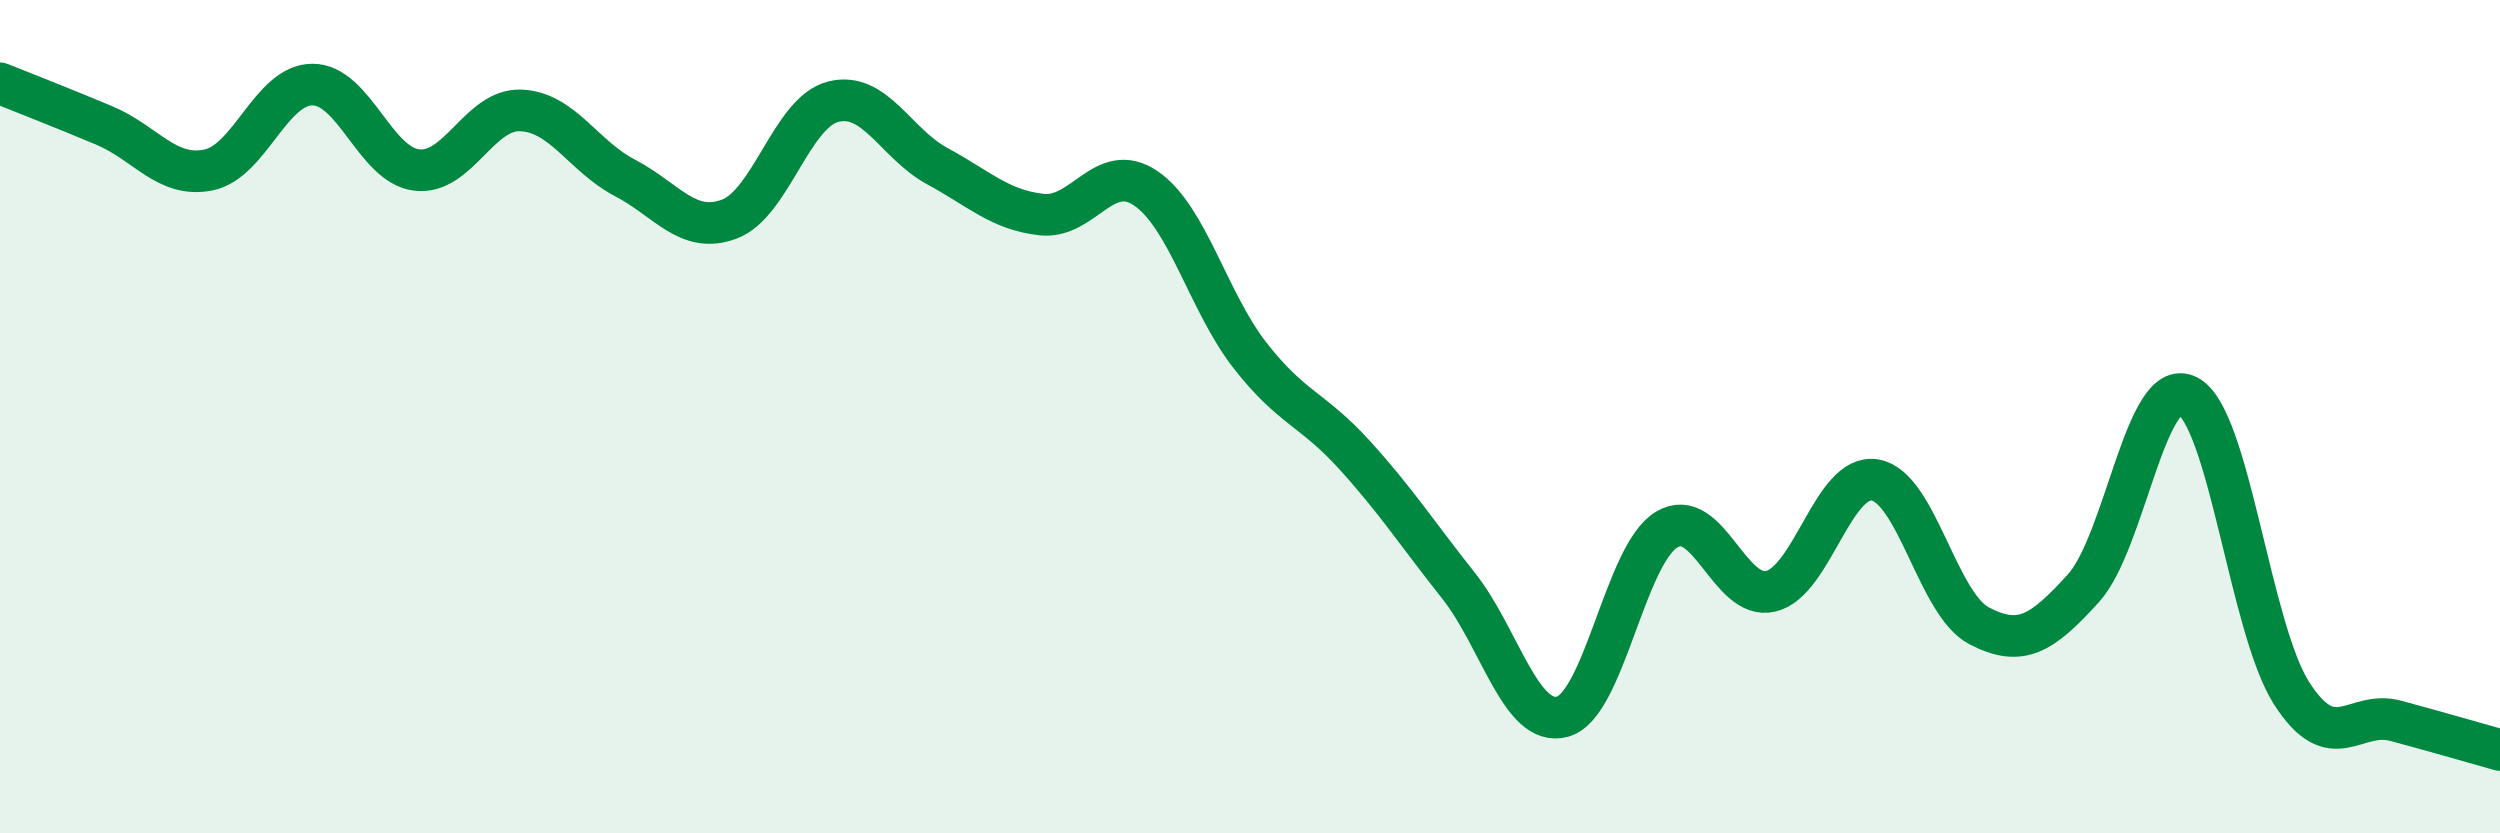 
    <svg width="60" height="20" viewBox="0 0 60 20" xmlns="http://www.w3.org/2000/svg">
      <path
        d="M 0,2 C 0.5,2.2 1.5,2.59 2.5,3.01 C 3.5,3.43 4,4.28 5,4.08 C 6,3.88 6.5,2.03 7.5,2.03 C 8.5,2.03 9,3.96 10,4.08 C 11,4.2 11.5,2.61 12.5,2.65 C 13.5,2.69 14,3.75 15,4.27 C 16,4.79 16.5,5.63 17.5,5.26 C 18.5,4.89 19,2.69 20,2.44 C 21,2.19 21.5,3.45 22.5,3.99 C 23.5,4.53 24,5.04 25,5.15 C 26,5.26 26.5,3.84 27.5,4.52 C 28.5,5.2 29,7.25 30,8.53 C 31,9.81 31.5,9.81 32.5,10.91 C 33.5,12.01 34,12.79 35,14.05 C 36,15.31 36.5,17.47 37.5,17.2 C 38.5,16.93 39,13.31 40,12.71 C 41,12.11 41.5,14.43 42.5,14.19 C 43.5,13.95 44,11.35 45,11.52 C 46,11.69 46.5,14.5 47.5,15.02 C 48.5,15.54 49,15.22 50,14.12 C 51,13.02 51.5,9 52.5,9.5 C 53.5,10 54,15.08 55,16.64 C 56,18.2 56.5,17.03 57.5,17.3 C 58.5,17.57 59.5,17.86 60,18L60 20L0 20Z"
        fill="#008740"
        opacity="0.1"
        stroke-linecap="round"
        stroke-linejoin="round"
      />
      <path
        d="M 0,2 C 0.5,2.2 1.5,2.59 2.5,3.01 C 3.5,3.43 4,4.28 5,4.08 C 6,3.88 6.5,2.03 7.5,2.03 C 8.5,2.03 9,3.96 10,4.08 C 11,4.2 11.5,2.61 12.5,2.65 C 13.5,2.69 14,3.75 15,4.27 C 16,4.79 16.5,5.63 17.5,5.26 C 18.5,4.89 19,2.69 20,2.44 C 21,2.19 21.5,3.45 22.5,3.99 C 23.5,4.53 24,5.04 25,5.15 C 26,5.26 26.5,3.84 27.5,4.52 C 28.5,5.2 29,7.25 30,8.53 C 31,9.81 31.5,9.81 32.5,10.91 C 33.5,12.01 34,12.79 35,14.05 C 36,15.31 36.5,17.47 37.5,17.2 C 38.5,16.93 39,13.31 40,12.71 C 41,12.11 41.5,14.43 42.5,14.19 C 43.5,13.95 44,11.35 45,11.52 C 46,11.69 46.5,14.5 47.5,15.02 C 48.5,15.54 49,15.22 50,14.12 C 51,13.02 51.5,9 52.5,9.5 C 53.5,10 54,15.08 55,16.64 C 56,18.2 56.5,17.03 57.5,17.3 C 58.5,17.57 59.5,17.86 60,18"
        stroke="#008740"
        stroke-width="1"
        fill="none"
        stroke-linecap="round"
        stroke-linejoin="round"
      />
    </svg>
  